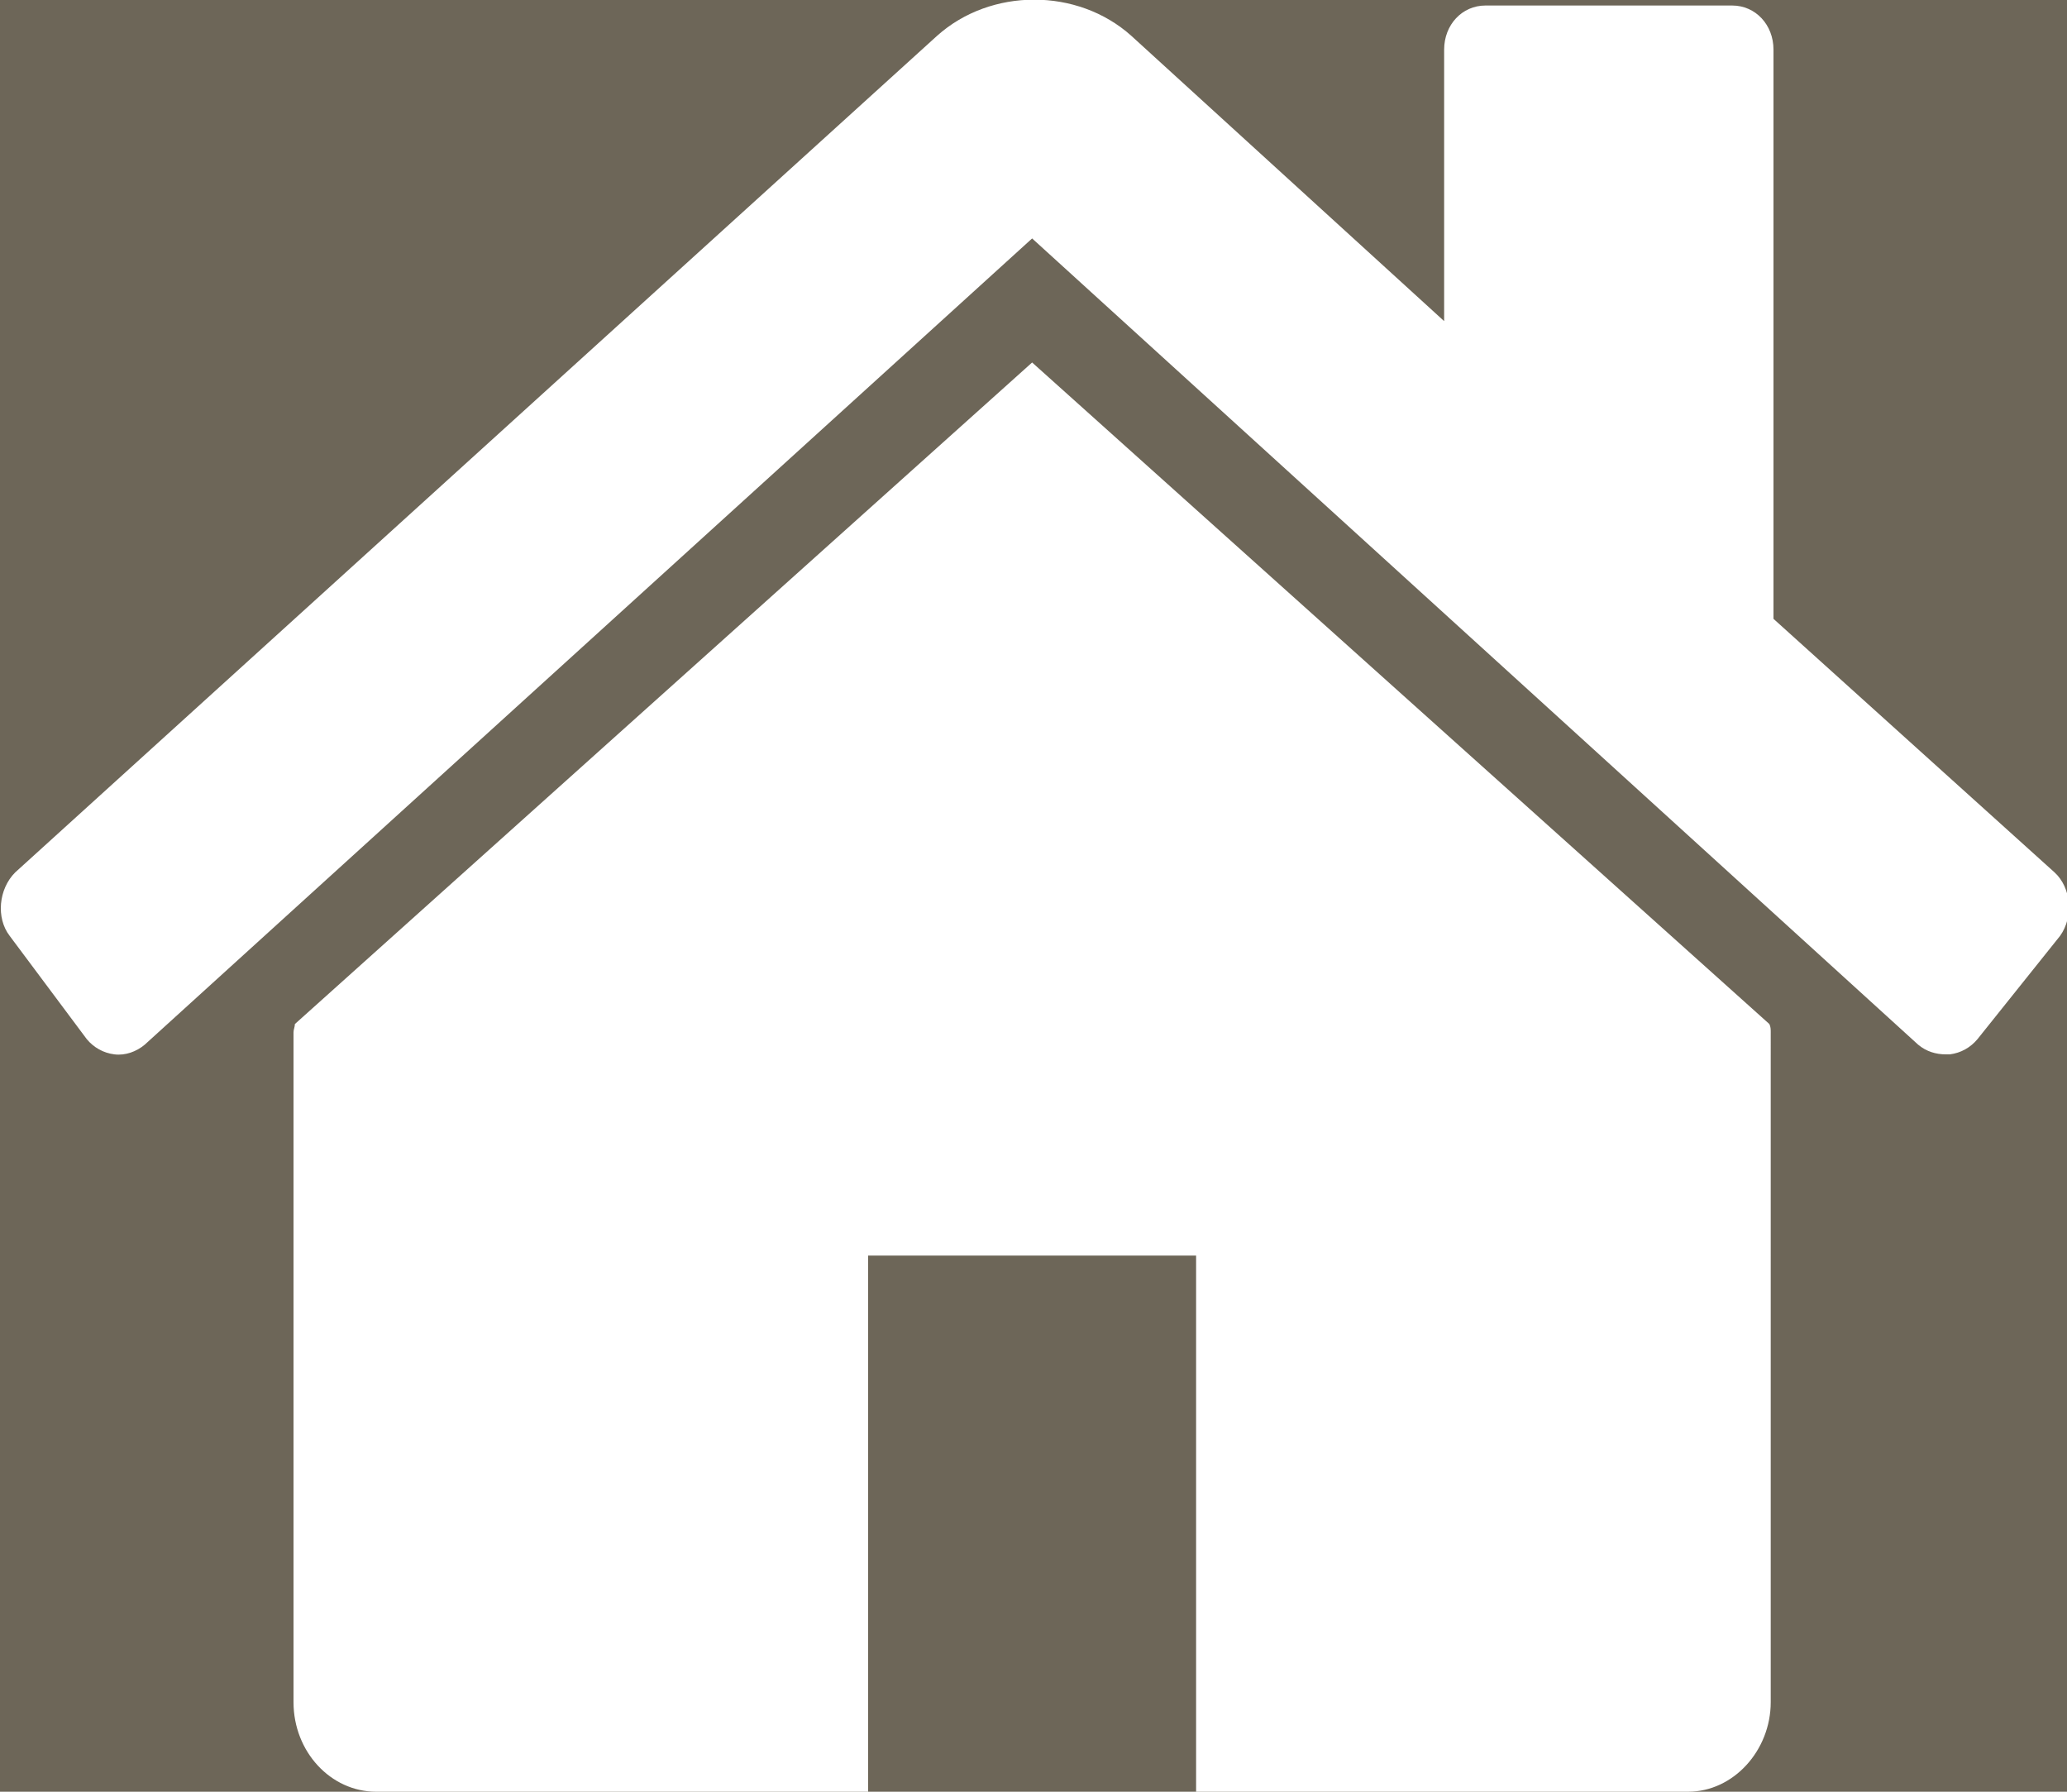 <?xml version="1.0" encoding="utf-8"?>
<!-- Generator: Adobe Illustrator 23.0.2, SVG Export Plug-In . SVG Version: 6.00 Build 0)  -->
<svg version="1.0" id="Calque_1" xmlns="http://www.w3.org/2000/svg" xmlns:xlink="http://www.w3.org/1999/xlink" x="0px" y="0px"
	 viewBox="0 0 15 13" enable-background="new 0 0 15 13" xml:space="preserve">
<rect x="0" y="0" fill="#6D6658" width="15" height="13"/>
<g>
	<path fill="#FFFFFF" d="M14.35,7.54c-0.05,0.06-0.12,0.1-0.2,0.11c-0.01,0-0.02,0-0.03,0c-0.07,0-0.14-0.02-0.2-0.07L7.49,1.73
		L1.05,7.58C0.99,7.63,0.91,7.66,0.83,7.65S0.68,7.6,0.63,7.54L0.07,6.79c-0.1-0.13-0.08-0.34,0.04-0.46l6.69-6.07
		c0.39-0.35,1.02-0.35,1.41,0l2.27,2.07V0.36c0-0.18,0.13-0.32,0.3-0.32h1.79c0.17,0,0.3,0.14,0.3,0.32v4.13l2.04,1.84
		c0.12,0.11,0.14,0.32,0.04,0.46L14.35,7.54z M12.85,12.35c0,0.35-0.27,0.65-0.6,0.65H8.68V9.11H6.3V13H2.73
		c-0.33,0-0.6-0.29-0.6-0.65V7.49c0-0.02,0.01-0.04,0.01-0.06l5.35-4.8l5.35,4.8c0.01,0.02,0.01,0.04,0.01,0.06
		C12.85,7.49,12.85,12.35,12.85,12.35z"/>
</g>
</svg>
